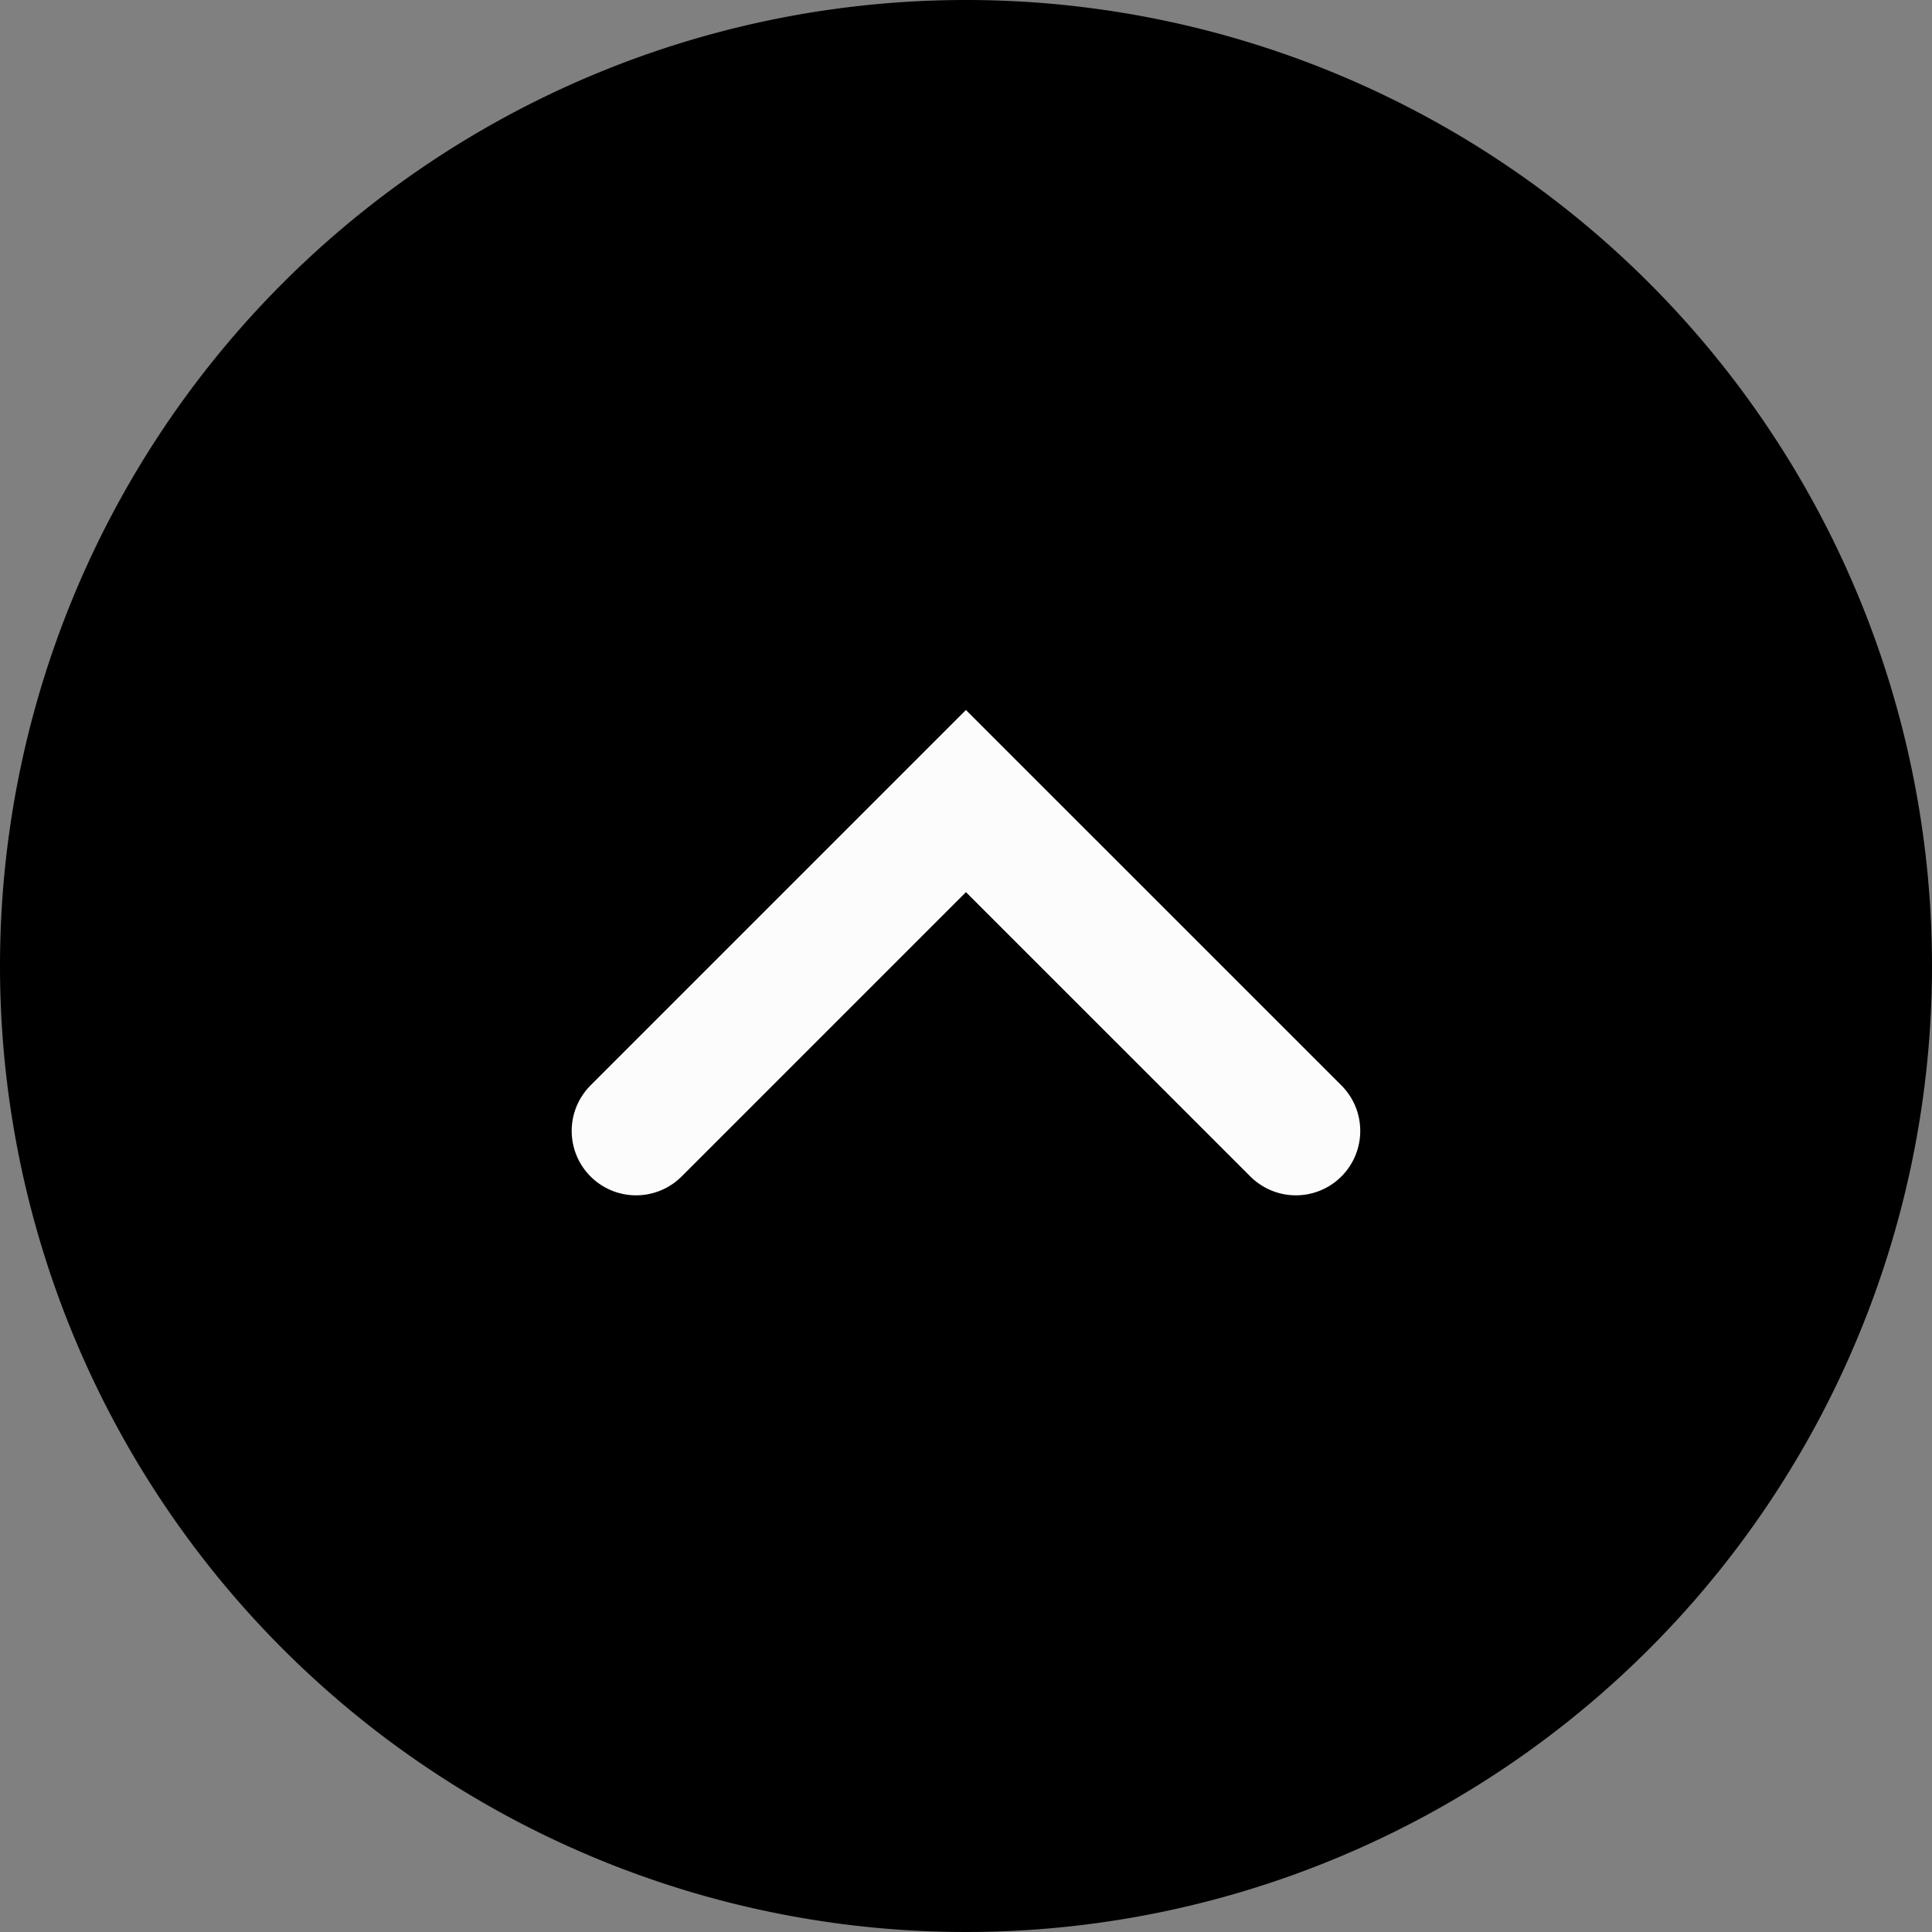 <svg xmlns="http://www.w3.org/2000/svg" width="30" height="30"><rect width="100%" height="100%" fill="#808080" stroke="none"/><g data-name="グループ 698"><path d="M15 0A15 15 0 1 1 0 15 15 15 0 0 1 15 0" data-name="パス 19"/><path fill="none" stroke="#fcfcfc" stroke-linecap="round" stroke-miterlimit="10" stroke-width="2" d="m9.877 17.561 5.122-5.122 5.123 5.122" data-name="パス 20"/></g></svg>